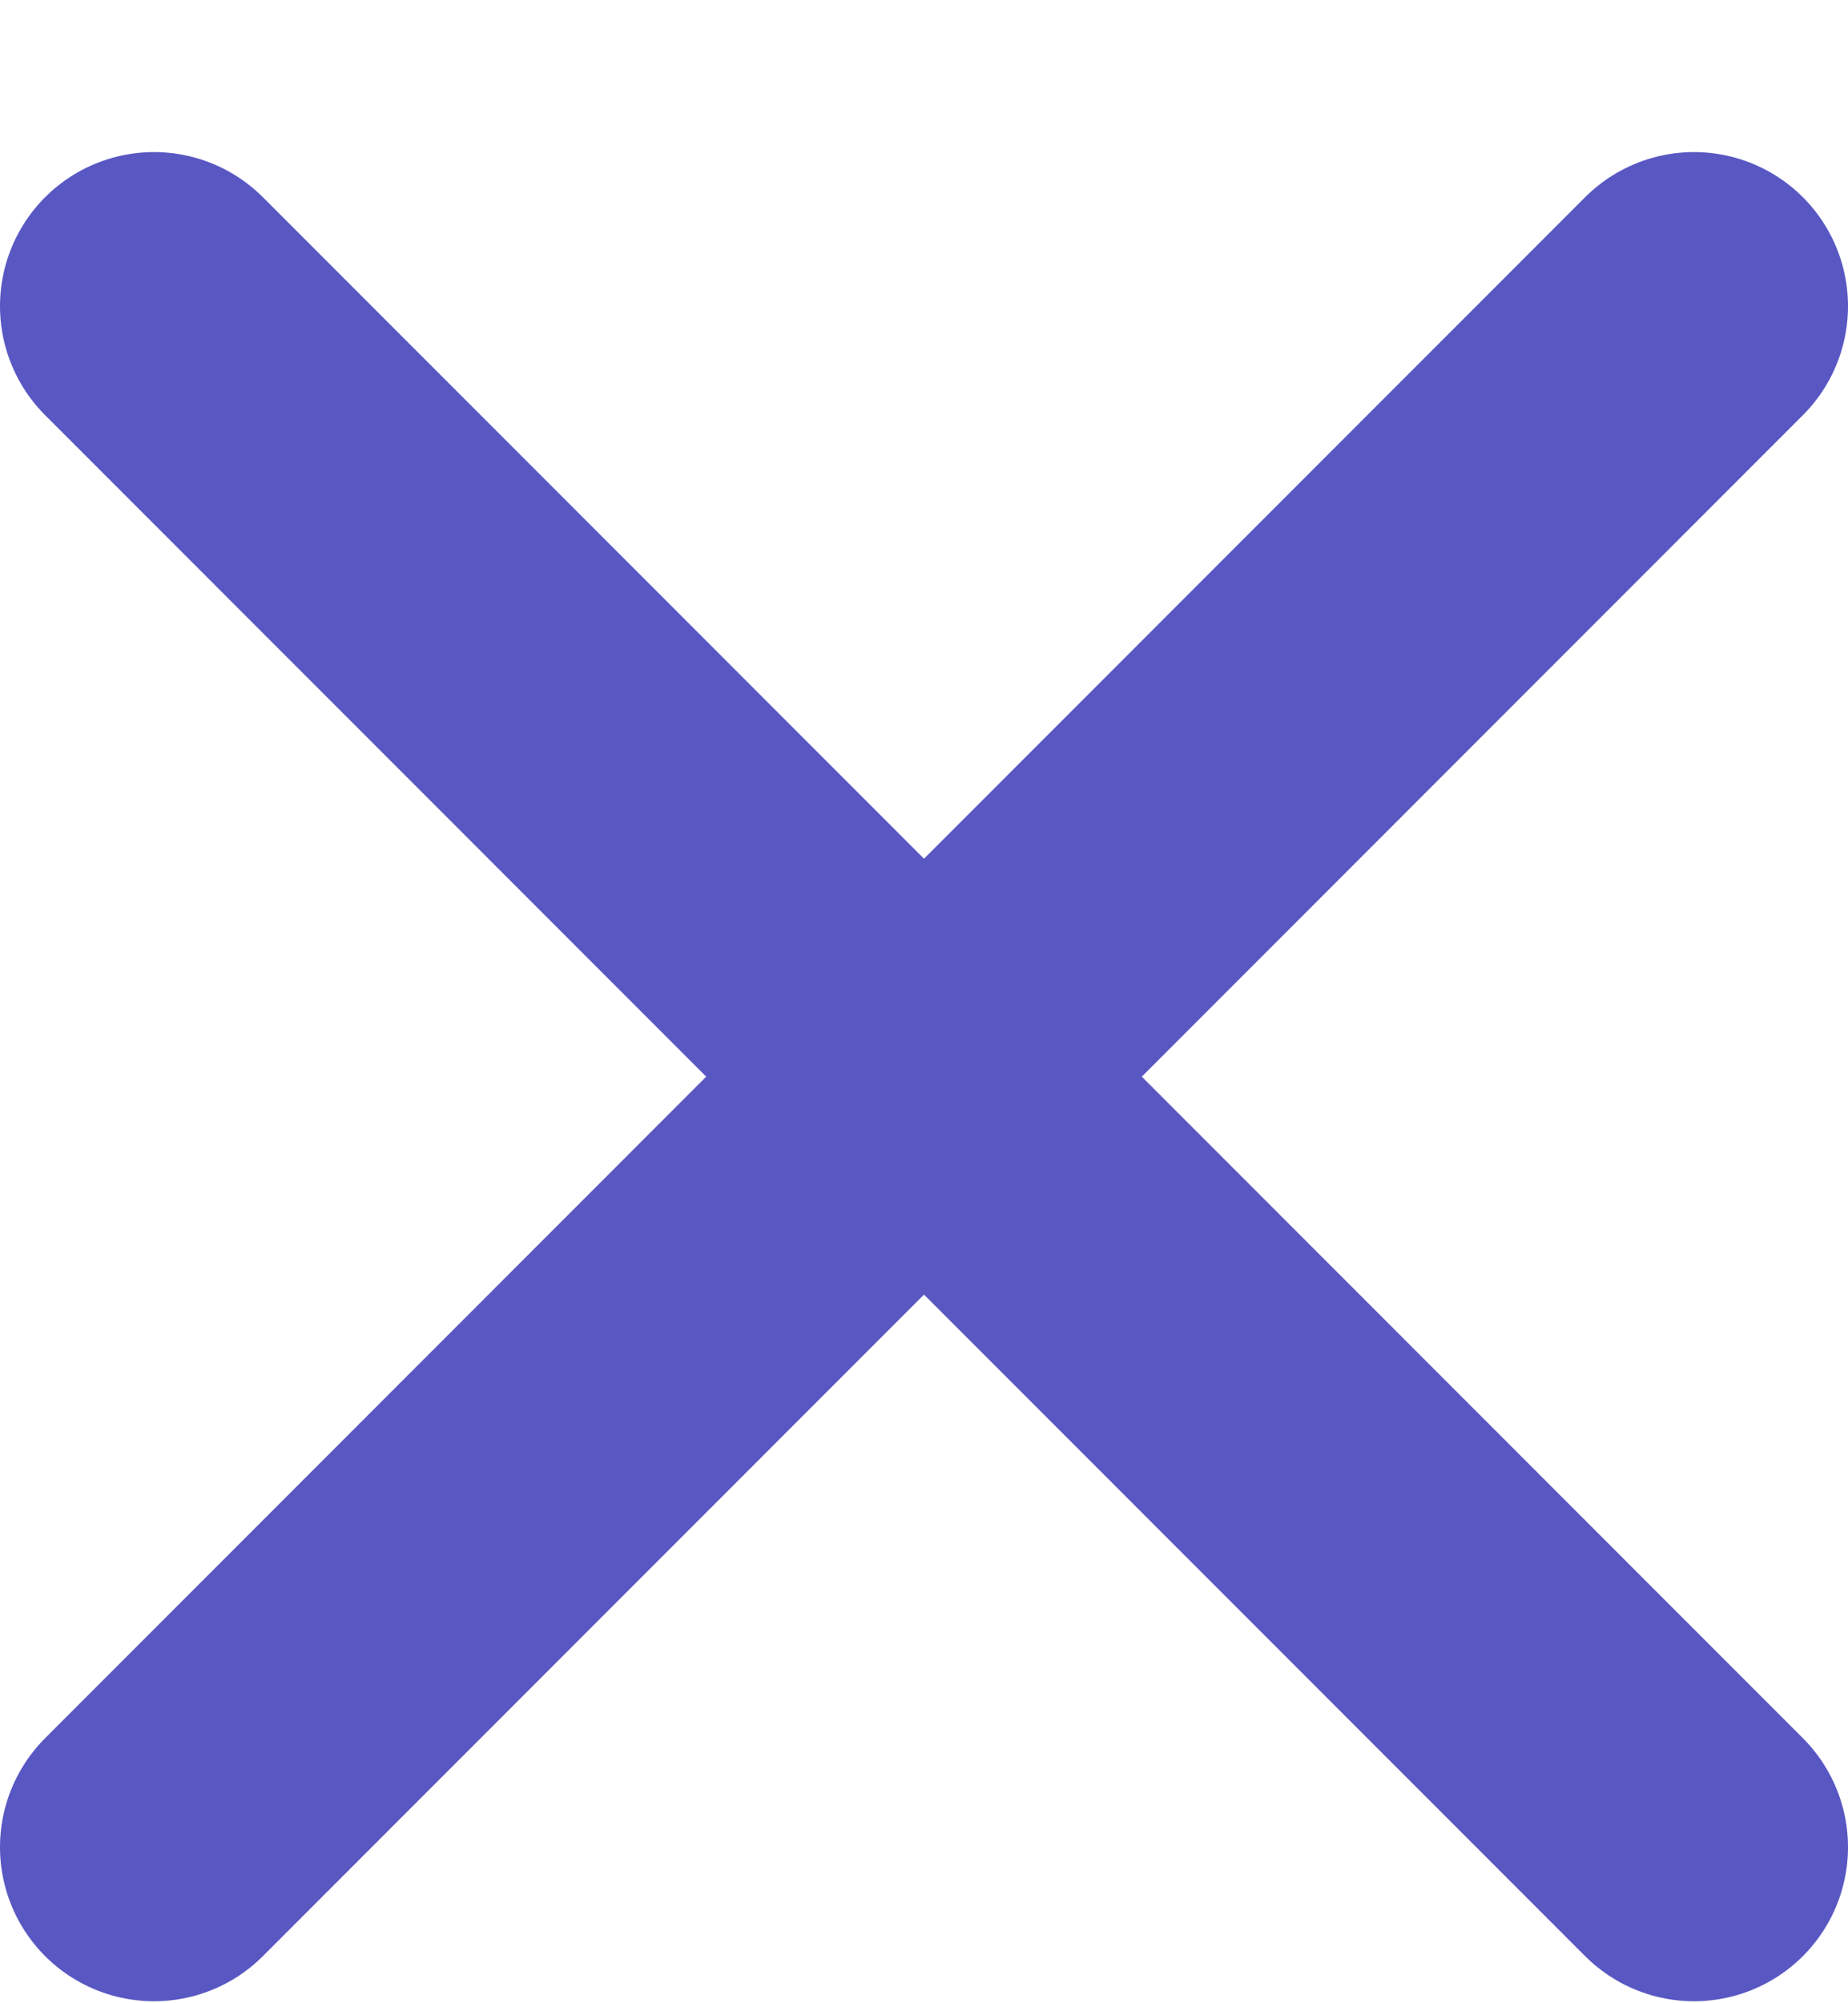 <svg width="12" height="13" viewBox="0 0 12 13" fill="none" xmlns="http://www.w3.org/2000/svg">
<path d="M11 1.987L1 11.987" stroke="#5957C2" stroke-width="2" stroke-linecap="round"/>
<path d="M11 11.987L1 1.987" stroke="#5957C2" stroke-width="2" stroke-linecap="round"/>
</svg>
